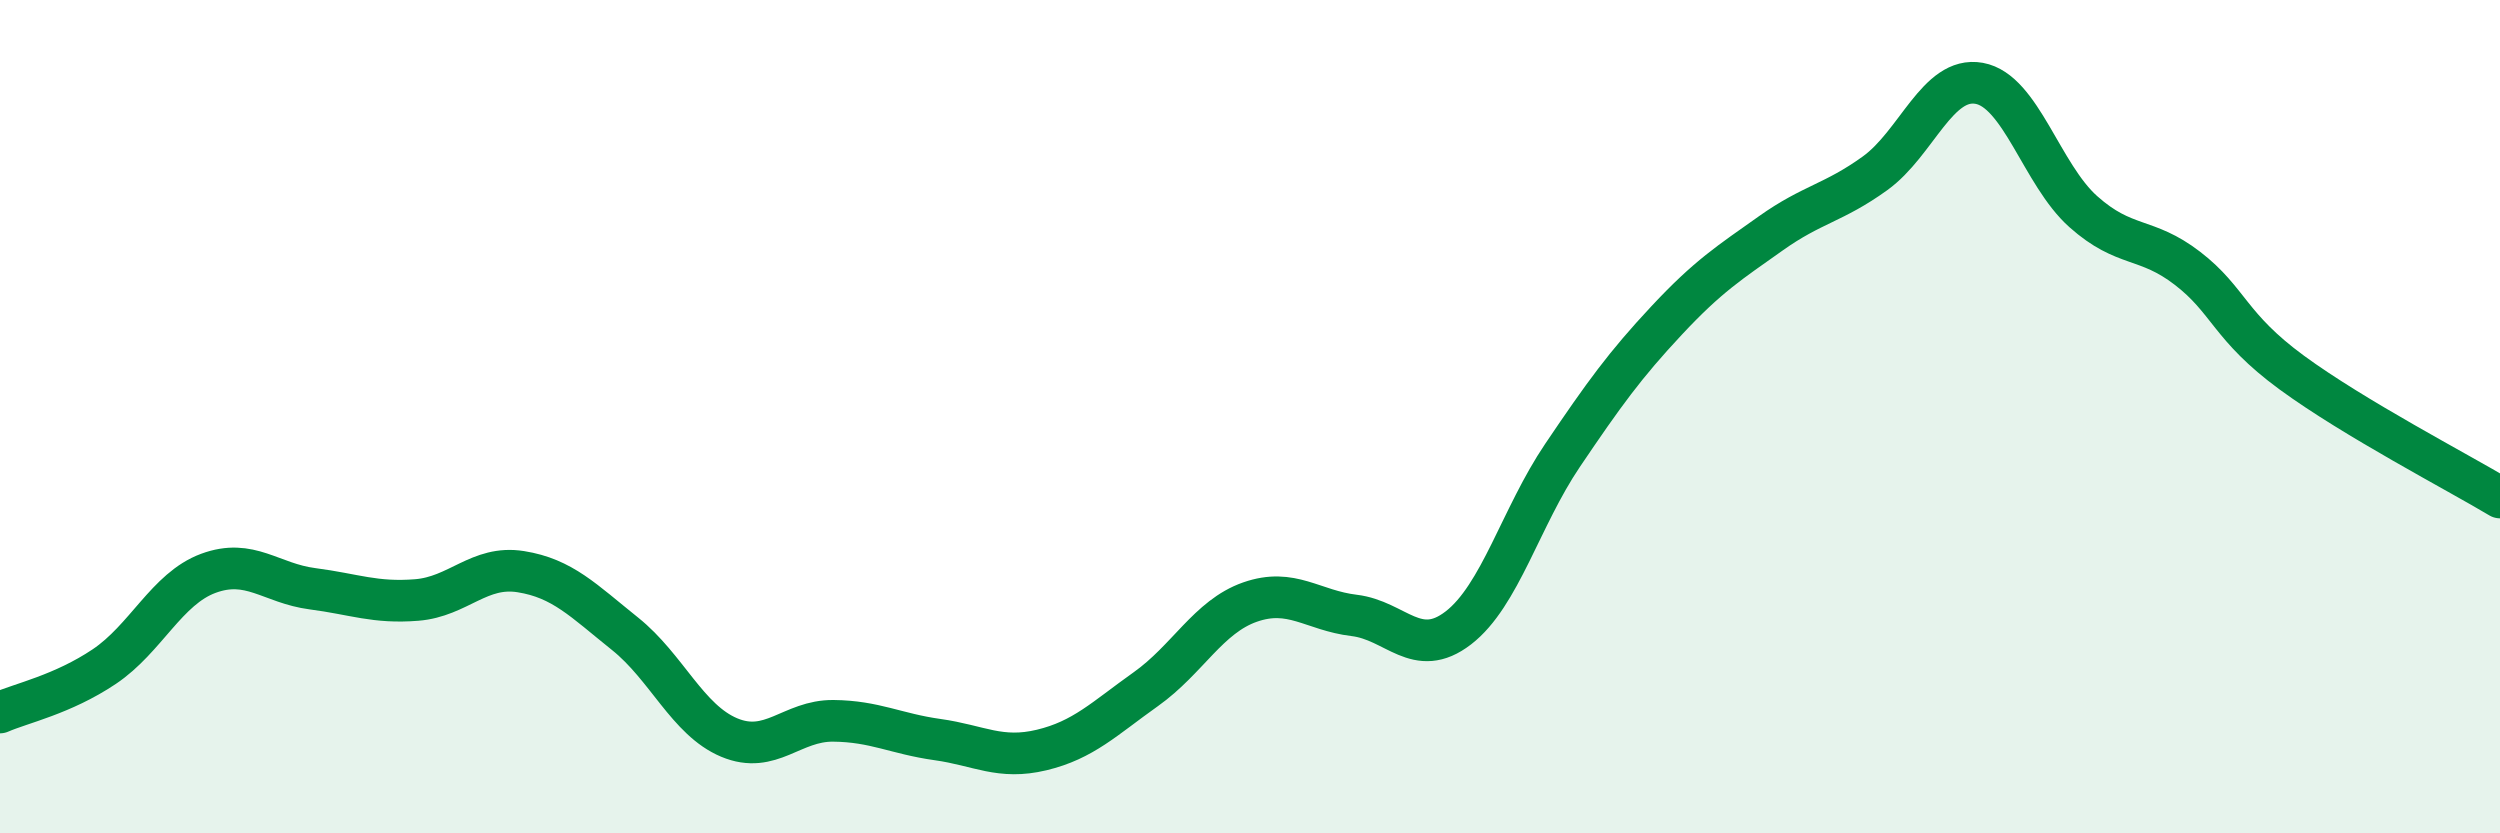 
    <svg width="60" height="20" viewBox="0 0 60 20" xmlns="http://www.w3.org/2000/svg">
      <path
        d="M 0,17.1 C 0.5,16.88 1.5,16.67 2.5,16 C 3.5,15.33 4,14.13 5,13.76 C 6,13.39 6.5,14 7.5,14.13 C 8.5,14.26 9,14.48 10,14.4 C 11,14.32 11.5,13.56 12.5,13.72 C 13.5,13.88 14,14.41 15,15.21 C 16,16.01 16.5,17.28 17.5,17.7 C 18.5,18.12 19,17.29 20,17.3 C 21,17.31 21.5,17.61 22.5,17.75 C 23.5,17.89 24,18.24 25,18 C 26,17.76 26.5,17.25 27.5,16.54 C 28.5,15.83 29,14.8 30,14.45 C 31,14.1 31.5,14.65 32.5,14.77 C 33.5,14.89 34,15.84 35,15.07 C 36,14.3 36.5,12.41 37.5,10.93 C 38.5,9.45 39,8.76 40,7.69 C 41,6.62 41.5,6.31 42.5,5.6 C 43.5,4.89 44,4.88 45,4.16 C 46,3.44 46.5,1.82 47.5,2 C 48.5,2.18 49,4.19 50,5.08 C 51,5.97 51.5,5.67 52.5,6.44 C 53.5,7.21 53.5,7.84 55,8.94 C 56.5,10.04 59,11.34 60,11.94L60 20L0 20Z"
        fill="#008740"
        opacity="0.1"
        stroke-linecap="round"
        stroke-linejoin="round"
      />
      <path
        d="M 0,17.1 C 0.5,16.88 1.5,16.67 2.5,16 C 3.5,15.33 4,14.13 5,13.76 C 6,13.39 6.5,14 7.5,14.13 C 8.5,14.26 9,14.48 10,14.4 C 11,14.32 11.5,13.56 12.5,13.72 C 13.5,13.88 14,14.41 15,15.21 C 16,16.01 16.5,17.28 17.5,17.7 C 18.5,18.12 19,17.29 20,17.3 C 21,17.31 21.5,17.61 22.5,17.75 C 23.5,17.89 24,18.24 25,18 C 26,17.76 26.5,17.25 27.5,16.54 C 28.5,15.83 29,14.8 30,14.45 C 31,14.1 31.5,14.65 32.5,14.77 C 33.5,14.89 34,15.84 35,15.07 C 36,14.3 36.5,12.41 37.5,10.93 C 38.5,9.45 39,8.76 40,7.69 C 41,6.62 41.5,6.31 42.5,5.6 C 43.5,4.89 44,4.88 45,4.16 C 46,3.44 46.5,1.82 47.5,2 C 48.5,2.18 49,4.19 50,5.08 C 51,5.97 51.5,5.67 52.5,6.44 C 53.5,7.21 53.5,7.84 55,8.94 C 56.5,10.04 59,11.34 60,11.94"
        stroke="#008740"
        stroke-width="1"
        fill="none"
        stroke-linecap="round"
        stroke-linejoin="round"
      />
    </svg>
  